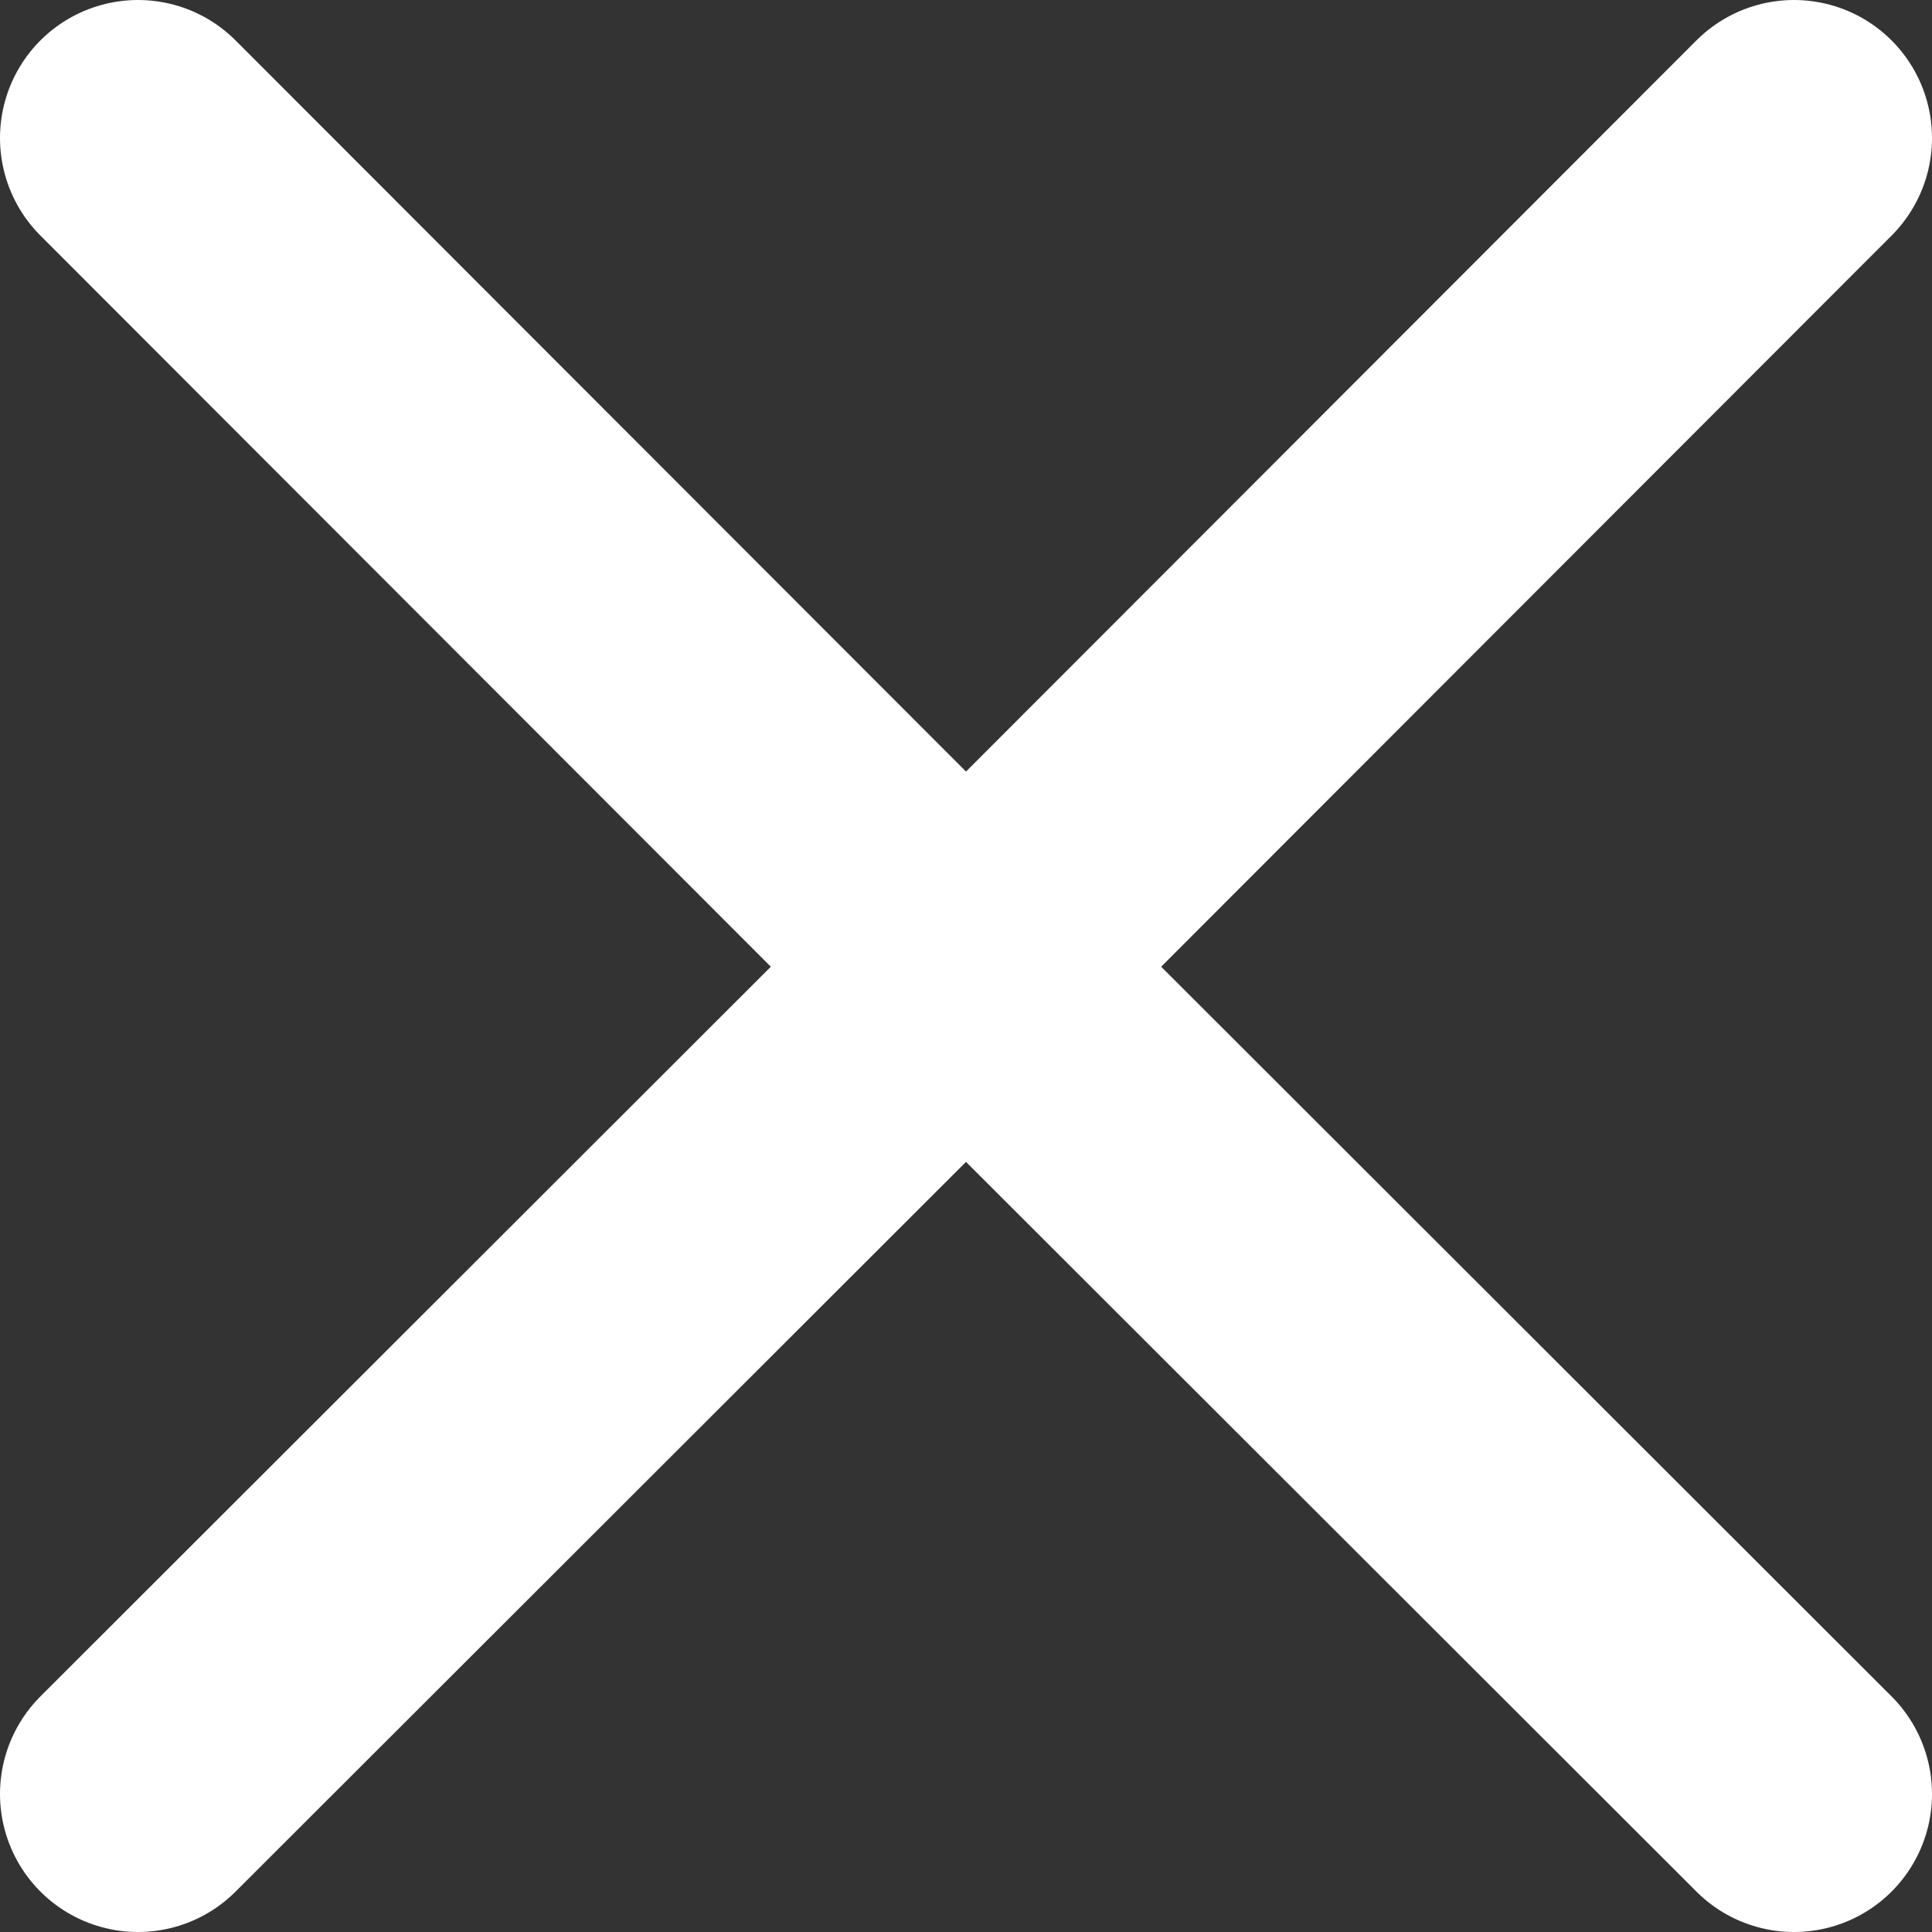 <svg xmlns="http://www.w3.org/2000/svg" width="14" height="14" viewBox="0 0 14 14">
    <rect x="0" y="0" width="14" height="14" fill="#333333" stroke="none"/>
    <g fill="none" fill-rule="evenodd" stroke="#FFF" stroke-linecap="round" stroke-linejoin="round" stroke-width="2">
        <path d="M12 0L6 6.006 12 12" transform="translate(1 1)"/>
        <path d="M6 0L0 6.006 6 12" transform="translate(1 1) matrix(-1 0 0 1 6 0)"/>
    </g>
</svg>
